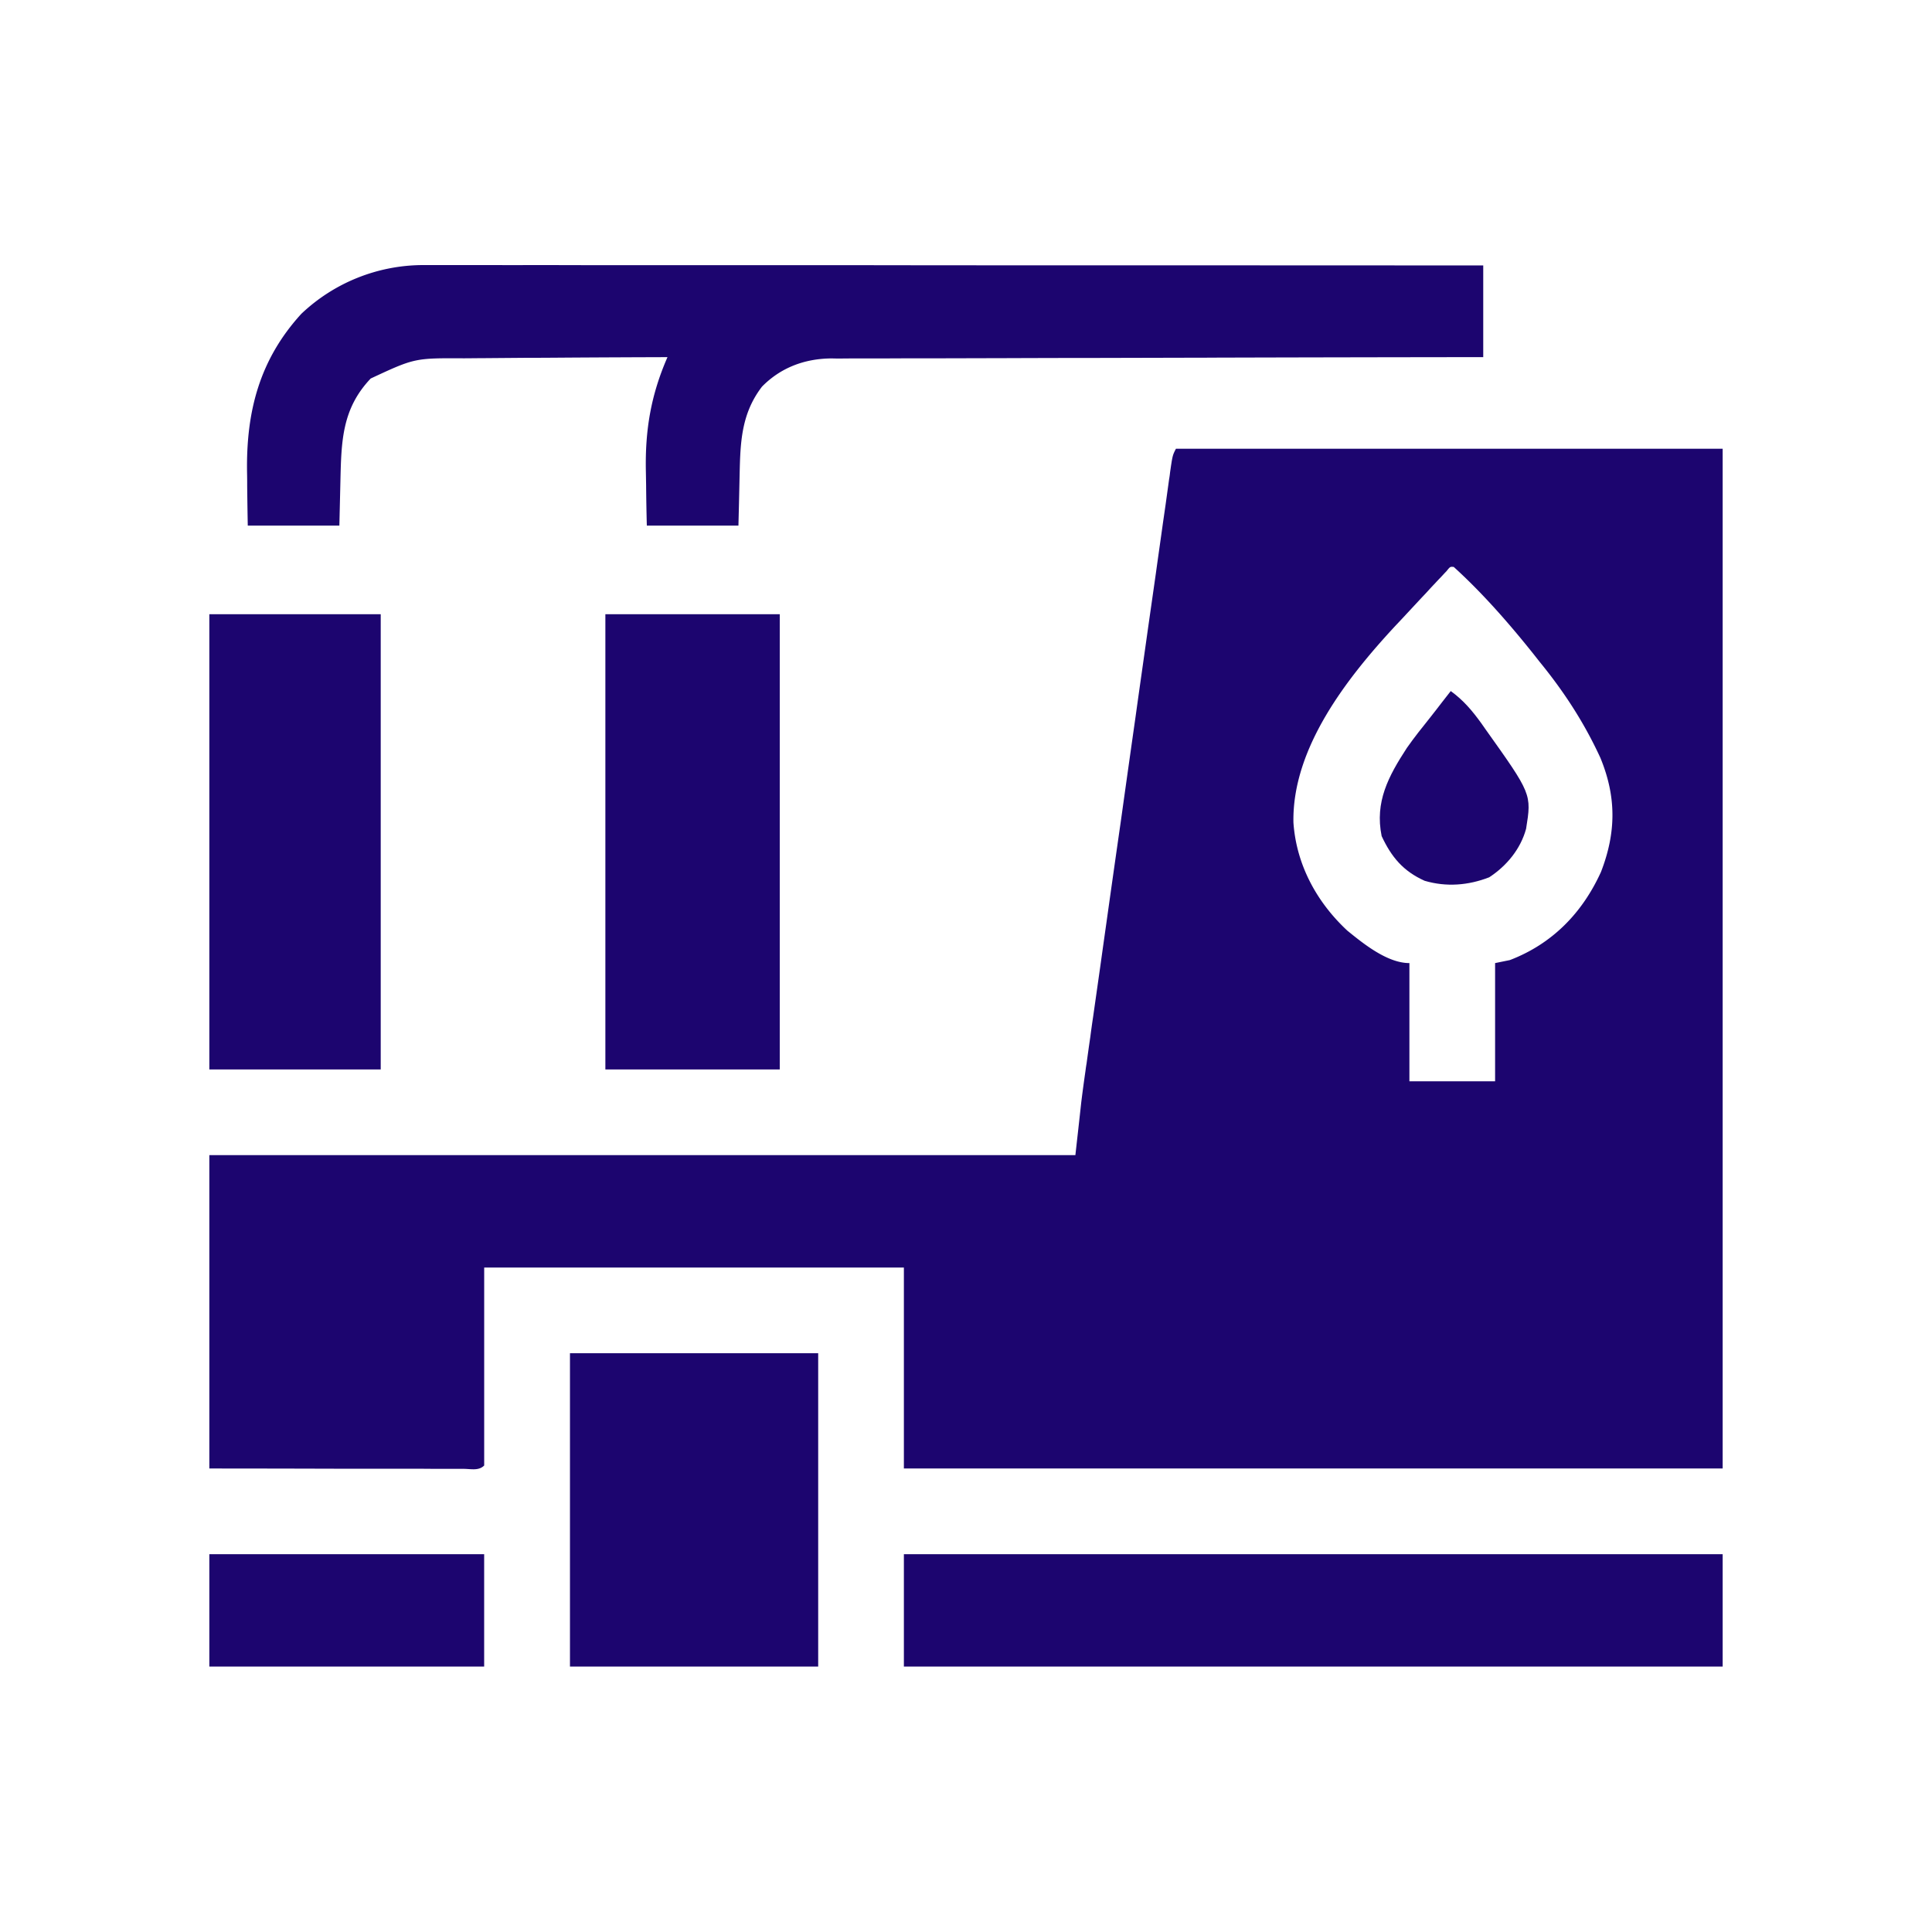 <svg xmlns="http://www.w3.org/2000/svg" width="65" height="65"><path d="M39.563 15.098h18.394v34.308H30.41v-6.761H16.29v6.66c-.185.187-.446.113-.692.113h-.532q-.443.001-.886-.004h-2.571c-1.507-.004-3.015-.008-4.566-.008V38.863H36.18c.066-.59.133-1.18.199-1.789q.065-.522.14-1.039.017-.137.04-.273.06-.444.125-.887.041-.322.09-.645l.246-1.73q.1-.719.203-1.445.239-1.706.484-3.41.245-1.757.496-3.52c.14-1.008.285-2.016.426-3.023l.258-1.805c.078-.567.16-1.129.238-1.695q.045-.311.09-.622l.117-.847c.02-.121.02-.121.035-.25.082-.563.082-.563.196-.785m9.105 4.117c-.063.062-.121.129-.184.195q-.1.104-.203.215c-.074.078-.144.152-.218.234q-.106.117-.22.235l-.433.465c-.152.164-.3.324-.453.484-1.645 1.77-3.488 4.129-3.441 6.629.097 1.418.78 2.676 1.812 3.637.547.445 1.348 1.093 2.09 1.093v3.977h2.883v-3.977q.245-.05.496-.101c1.43-.547 2.441-1.59 3.066-2.965.516-1.332.52-2.531-.02-3.84-.546-1.187-1.226-2.23-2.05-3.238l-.219-.278c-.812-1.015-1.699-2.03-2.664-2.906-.12-.012-.12-.012-.242.14M14.246 8.918h2.496c.445.004.89 0 1.336 0 .77 0 1.543.004 2.313.004h8.769q2.632.005 5.27.004h1.957c4.504 0 9.011.004 13.515.004v3.086h-.851q-3.884.005-7.762.015c-.34 0-.68.004-1.02.004h-.203q-1.64.004-3.277.008c-1.121 0-2.246.004-3.367.008-.629 0-1.258.004-1.887.004q-.89-.001-1.781.004h-.652q-.446-.001-.891.004c-.086 0-.172-.004-.258-.004-.89.011-1.691.312-2.316.949-.746.972-.73 2.004-.758 3.183-.016.739-.016.739-.035 1.493h-3.082q-.018-.68-.024-1.36-.004-.228-.008-.457c-.03-1.387.168-2.574.727-3.851q-1.648.005-3.289.015c-.508.004-1.02.008-1.527.008l-1.477.012c-.187 0-.375.004-.562.004-1.653-.008-1.653-.008-3.13.68-.968 1.019-.988 2.113-1.019 3.456l-.035 1.493H8.336q-.013-.665-.02-1.329.001-.22-.004-.449c-.035-2.043.41-3.797 1.825-5.347a5.97 5.97 0 0 1 4.11-1.641M30.41 52.29h27.547v3.78H30.41zm0 0" style="stroke:none;fill-rule:nonzero;fill:#1c056f;fill-opacity:1"></path><path d="M20.367 20.664h5.867V35.98h-5.867zM7.043 20.664h5.766V35.98H7.043zM19.176 45.527h8.351V56.07h-8.351zM7.043 52.29h9.246v3.78H7.043zM48.809 23.25c.43.313.718.656 1.027 1.082l.14.2c1.555 2.183 1.555 2.183 1.368 3.35-.184.68-.653 1.25-1.242 1.634-.704.273-1.442.332-2.172.117-.72-.324-1.117-.797-1.446-1.504-.234-1.149.227-2.012.848-2.965.246-.352.512-.684.781-1.02.137-.171.27-.347.403-.519zm0 0" style="stroke:none;fill-rule:nonzero;fill:#1c056f;fill-opacity:1"></path></svg>